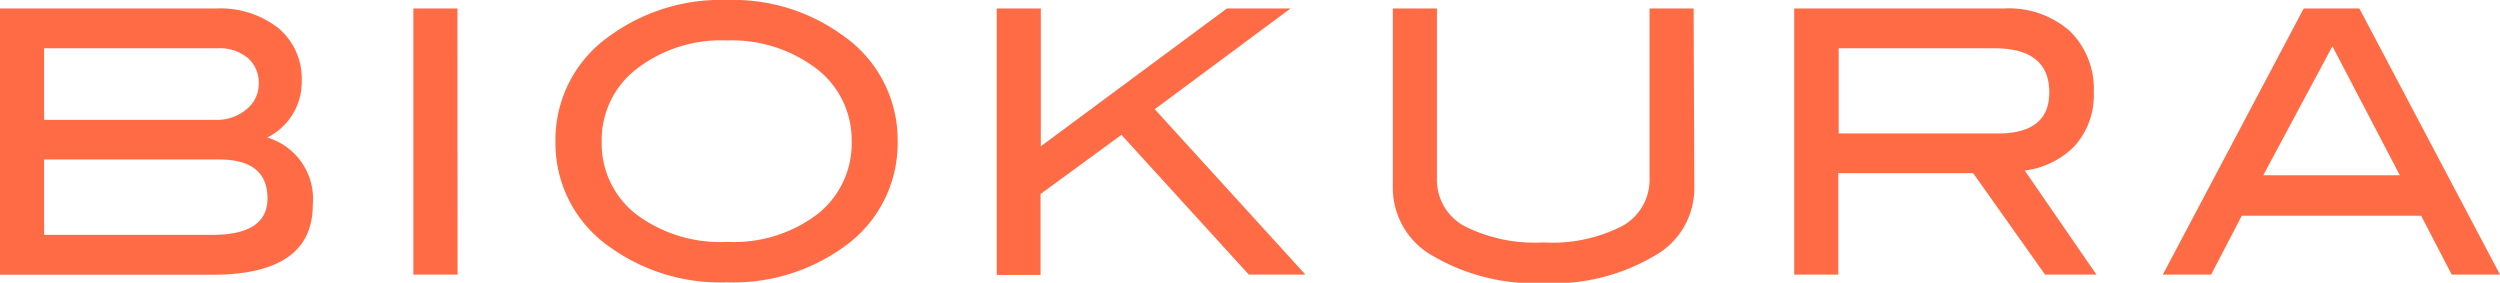 <svg xmlns="http://www.w3.org/2000/svg" viewBox="0 0 185.43 20.97"><g data-name="レイヤー 2"><path d="M19.82 10.2a4.75 4.75 0 013.38 5q0 5.18-7.47 5.18H0V.63h16a7 7 0 014.67 1.47A4.92 4.92 0 0122.38 6a4.59 4.59 0 01-2.56 4.2zM16 8.89a3.38 3.38 0 002.28-.78 2.41 2.41 0 00.91-1.9 2.42 2.42 0 00-.82-1.92 3.29 3.29 0 00-2.24-.71H3.27v5.31zm-.25 8.53q4.09 0 4.09-2.7 0-2.89-3.57-2.89h-13v5.59zm18.19 2.95h-3.28V.63h3.27zm32.64-9.9a9.38 9.38 0 01-4 7.85 14 14 0 01-8.67 2.62 14 14 0 01-8.71-2.64 9.35 9.35 0 01-4-7.82 9.38 9.38 0 014-7.8A14 14 0 0153.93 0a13.8 13.8 0 018.64 2.67 9.41 9.41 0 014.01 7.8zm-3.41 0a6.65 6.65 0 00-2.95-5.62A10.36 10.36 0 0053.93 3a10.27 10.27 0 00-6.71 2.11 6.62 6.62 0 00-2.59 5.36 6.63 6.63 0 002.54 5.41 10.39 10.39 0 006.76 2.06 10.26 10.26 0 006.72-2.07 6.66 6.66 0 002.52-5.4zm33.66 9.9h-4.2L83.18 10l-6 4.39v6h-3.25V.63h3.27v10.22L91 .63h4.72L85.65 8.1zM125.67 14a5.72 5.72 0 01-3 5 14.73 14.73 0 01-8.15 2 15 15 0 01-8.21-2 5.77 5.77 0 01-3-5V.63h3.27V13.2a3.9 3.9 0 002 3.55 11.56 11.56 0 005.9 1.23 11.38 11.38 0 005.87-1.23 3.91 3.91 0 002-3.55V.63h3.27zm29.83 6.37h-3.81l-5.34-7.53h-10v7.53h-3.27V.63h15.57a6.82 6.82 0 014.88 1.68 6 6 0 011.77 4.54 5.63 5.63 0 01-1.44 4 6.29 6.29 0 01-3.68 1.8zM148.19 9.9q3.81 0 3.81-3.05 0-3.27-4.09-3.27h-11.53V9.9zm37.24 10.47h-3.58L179.58 16h-13.3L164 20.37h-3.58L170.87.63H175zM178 13l-5-9.57-5.13 9.57z" fill="#ff6b45" data-name="レイヤー 1"/></g></svg>